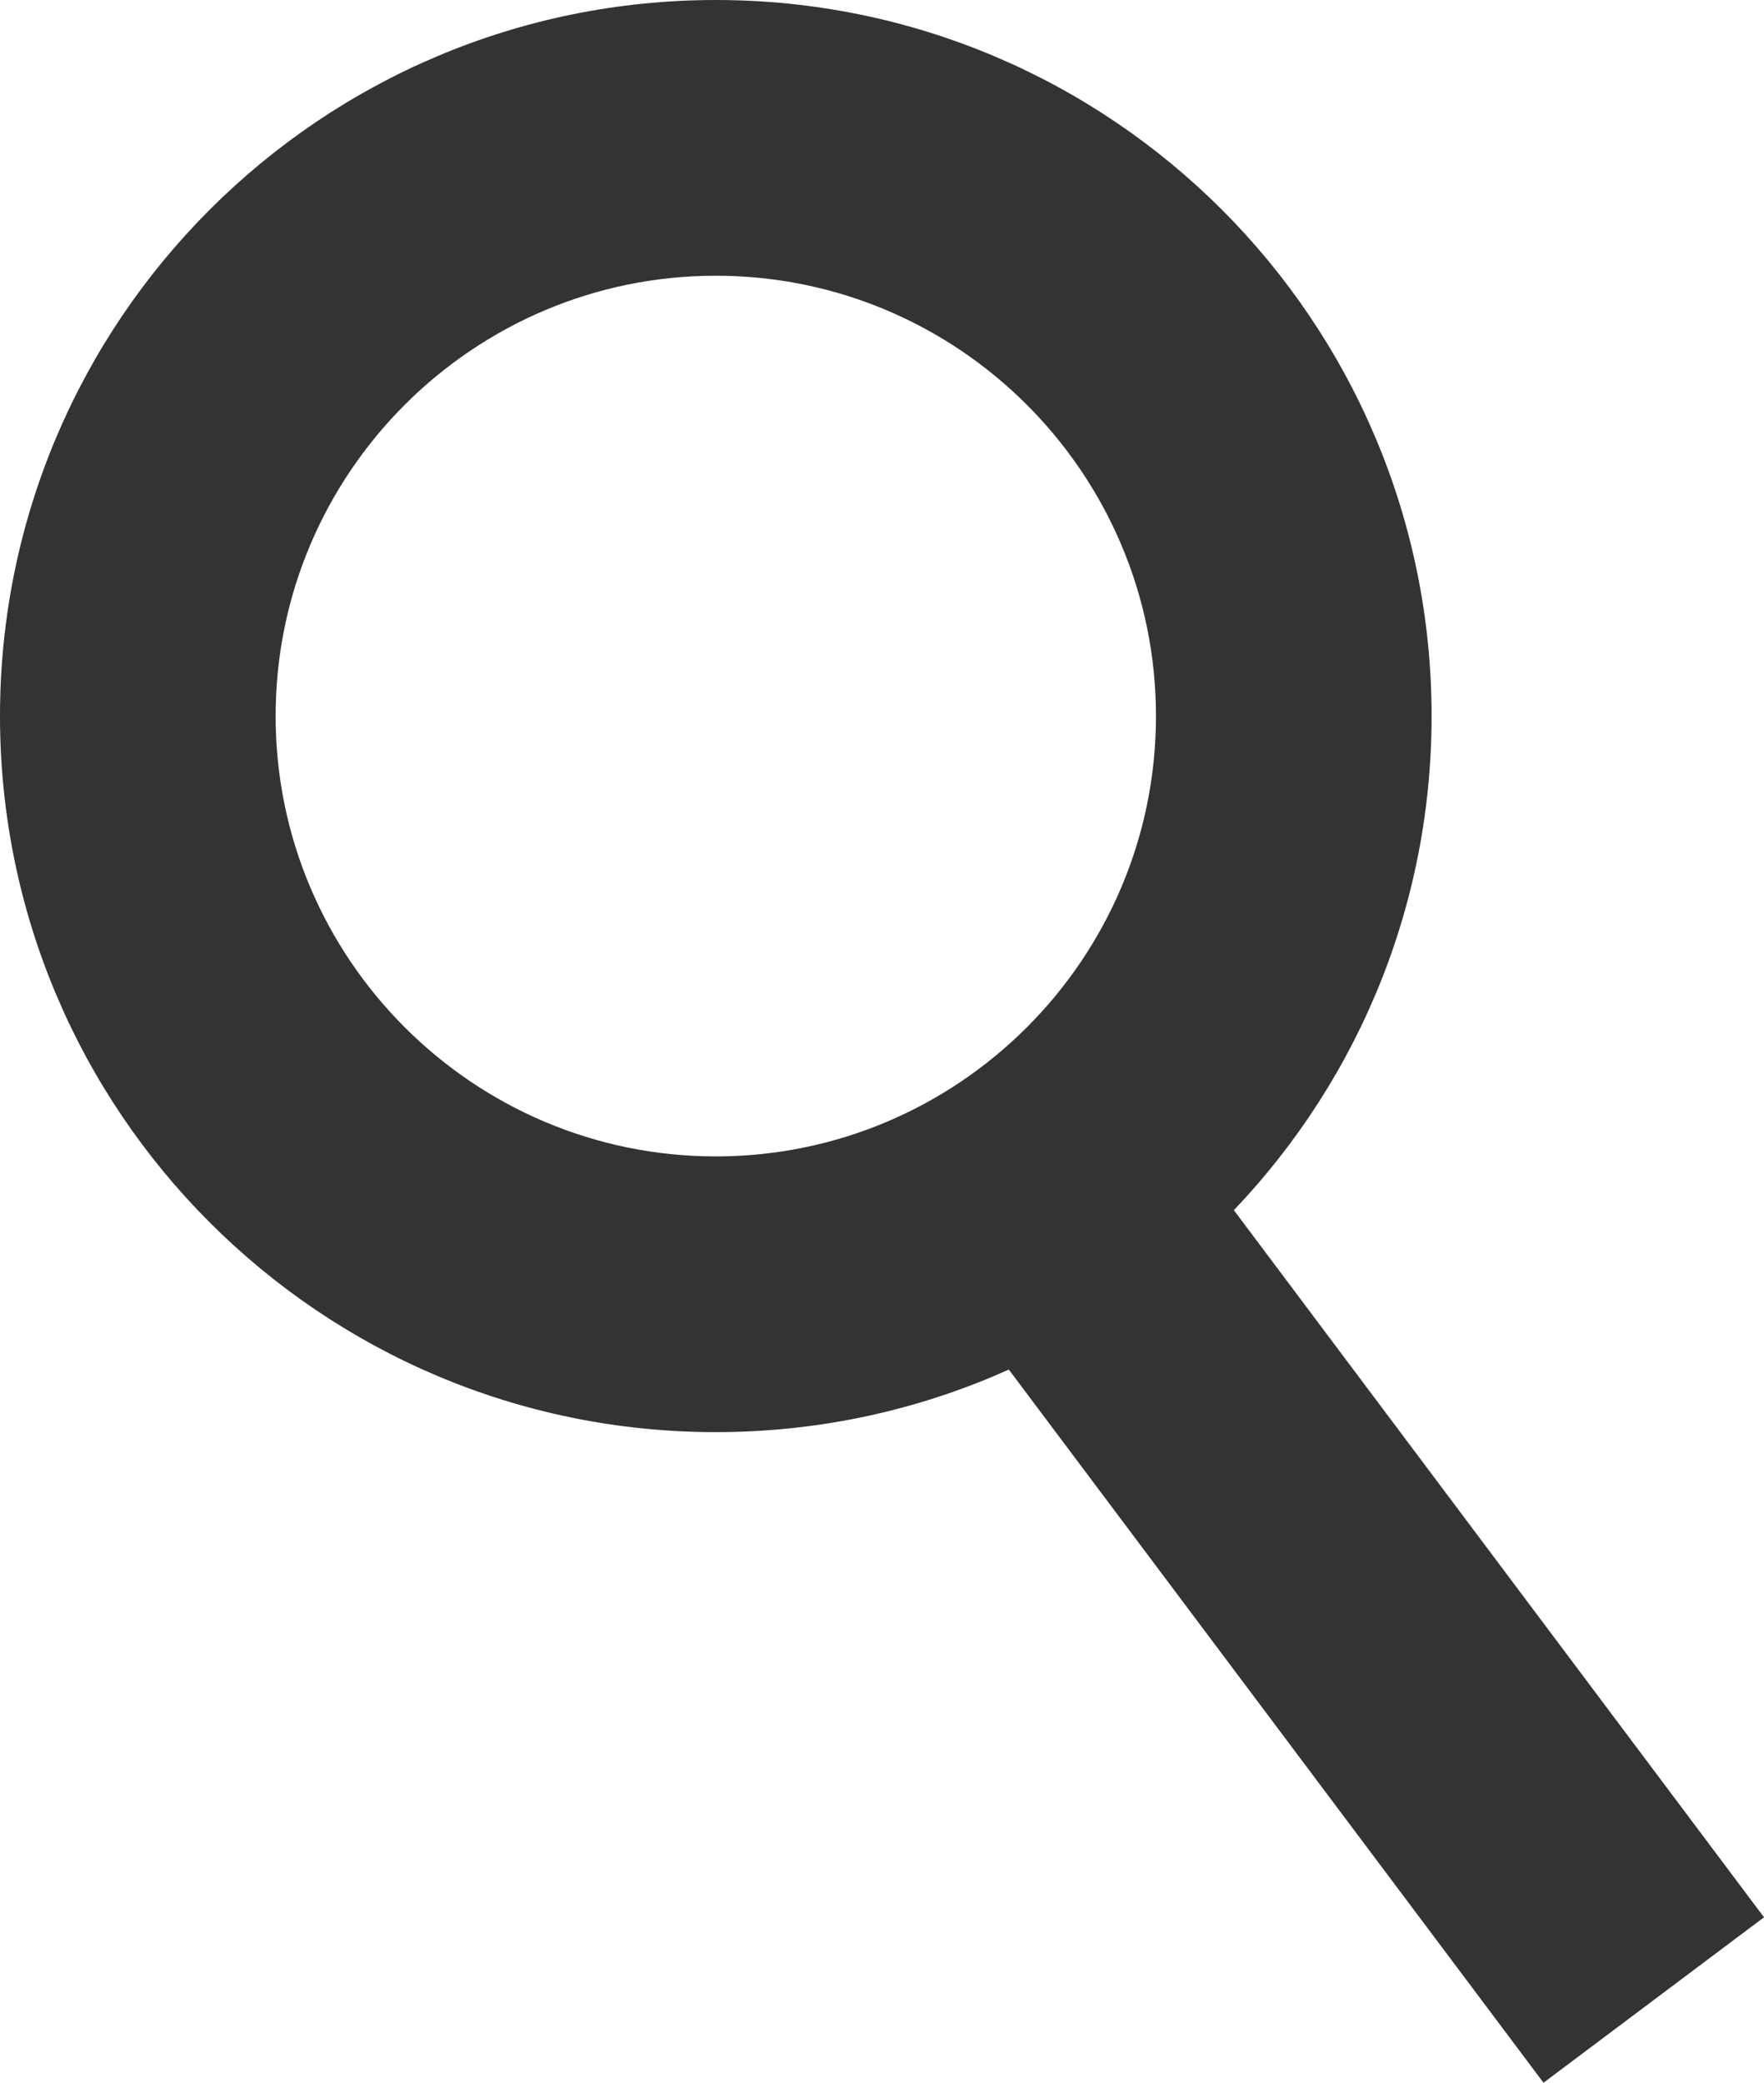 <svg xmlns="http://www.w3.org/2000/svg" width="32" height="37.768" viewBox="0 0 32 37.768">
  <g id="グループ_78" data-name="グループ 78" transform="translate(-392 -6529)">
    <g id="パス_89" data-name="パス 89" transform="translate(392 6529)" fill="none">
      <path d="M12.985,0A12.985,12.985,0,1,1,0,12.985,12.985,12.985,0,0,1,12.985,0Z" stroke="none"/>
      <path d="M 12.985 5 C 8.582 5 5 8.582 5 12.985 C 5 17.388 8.582 20.97 12.985 20.97 C 17.388 20.97 20.97 17.388 20.97 12.985 C 20.97 8.582 17.388 5 12.985 5 M 12.985 0 C 20.156 0 25.97 5.814 25.97 12.985 C 25.97 20.156 20.156 25.97 12.985 25.97 C 5.814 25.97 0 20.156 0 12.985 C 0 5.814 5.814 0 12.985 0 Z" stroke="none" fill="#333"/>
    </g>
    <line id="線_44" data-name="線 44" x2="10.746" y2="14.328" transform="translate(411.254 6550.94)" fill="none" stroke="#333" stroke-width="5"/>
  </g>
</svg>
